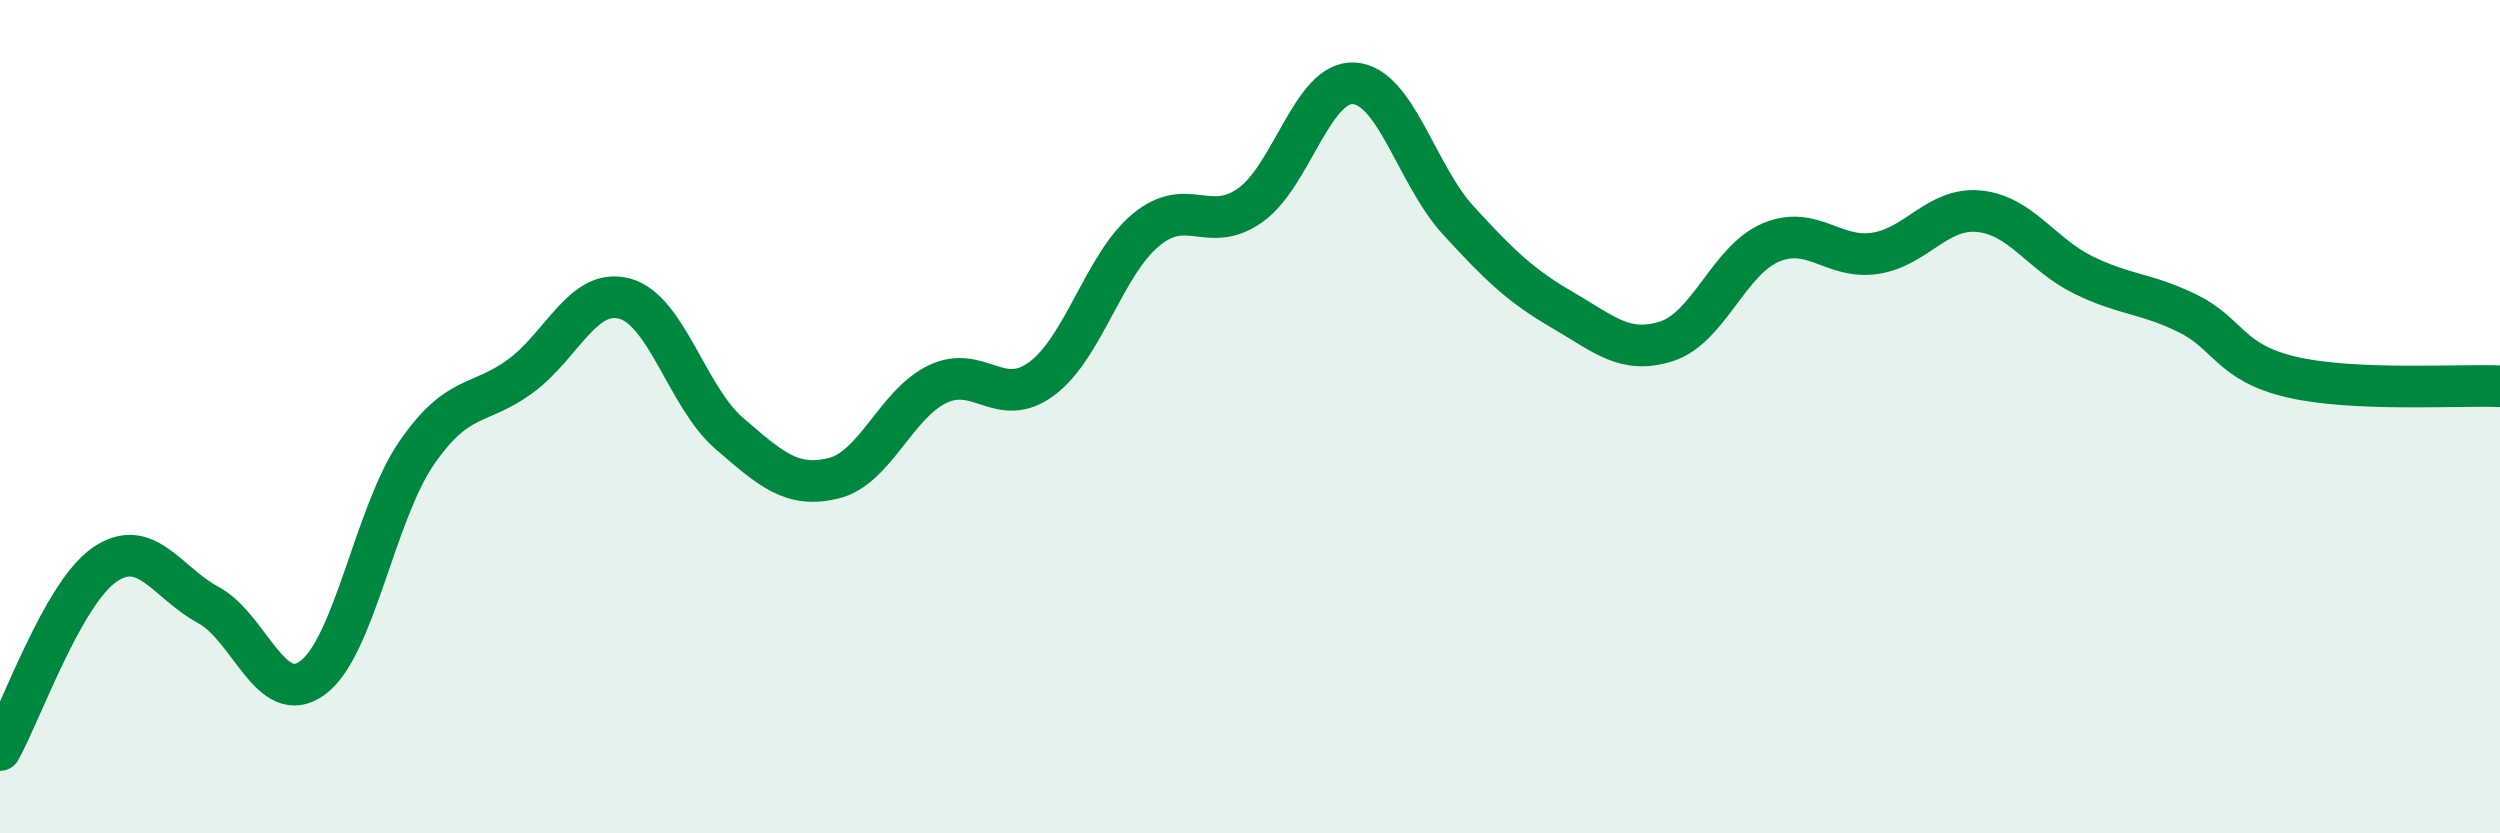 
    <svg width="60" height="20" viewBox="0 0 60 20" xmlns="http://www.w3.org/2000/svg">
      <path
        d="M 0,18 C 0.5,17.11 1.5,14.26 2.5,13.56 C 3.5,12.86 4,13.98 5,14.52 C 6,15.06 6.5,17 7.5,16.27 C 8.5,15.54 9,12.32 10,10.87 C 11,9.42 11.5,9.76 12.5,9.02 C 13.5,8.28 14,6.89 15,7.17 C 16,7.45 16.5,9.54 17.5,10.4 C 18.5,11.26 19,11.72 20,11.48 C 21,11.24 21.5,9.7 22.5,9.22 C 23.5,8.74 24,9.83 25,9.09 C 26,8.35 26.5,6.35 27.5,5.52 C 28.5,4.69 29,5.63 30,4.93 C 31,4.23 31.5,1.93 32.5,2 C 33.5,2.07 34,4.2 35,5.29 C 36,6.38 36.5,6.86 37.5,7.44 C 38.5,8.02 39,8.51 40,8.19 C 41,7.87 41.5,6.24 42.5,5.82 C 43.5,5.4 44,6.23 45,6.08 C 46,5.93 46.5,4.97 47.5,5.07 C 48.5,5.17 49,6.11 50,6.6 C 51,7.09 51.5,7.03 52.5,7.52 C 53.5,8.01 53.5,8.7 55,9.05 C 56.5,9.4 59,9.23 60,9.27L60 20L0 20Z"
        fill="#008740"
        opacity="0.1"
        stroke-linecap="round"
        stroke-linejoin="round"
      />
      <path
        d="M 0,18 C 0.5,17.11 1.5,14.26 2.5,13.56 C 3.5,12.86 4,13.98 5,14.52 C 6,15.06 6.5,17 7.5,16.27 C 8.5,15.54 9,12.32 10,10.87 C 11,9.42 11.5,9.76 12.5,9.02 C 13.5,8.28 14,6.89 15,7.17 C 16,7.45 16.5,9.54 17.5,10.4 C 18.5,11.26 19,11.72 20,11.48 C 21,11.24 21.5,9.7 22.5,9.22 C 23.5,8.74 24,9.83 25,9.09 C 26,8.35 26.5,6.35 27.5,5.52 C 28.5,4.69 29,5.63 30,4.93 C 31,4.23 31.5,1.93 32.5,2 C 33.5,2.07 34,4.2 35,5.29 C 36,6.38 36.5,6.86 37.5,7.44 C 38.5,8.02 39,8.51 40,8.19 C 41,7.87 41.5,6.24 42.5,5.82 C 43.5,5.4 44,6.23 45,6.08 C 46,5.93 46.5,4.97 47.5,5.07 C 48.5,5.17 49,6.11 50,6.6 C 51,7.09 51.5,7.03 52.5,7.52 C 53.5,8.01 53.5,8.7 55,9.05 C 56.5,9.4 59,9.23 60,9.27"
        stroke="#008740"
        stroke-width="1"
        fill="none"
        stroke-linecap="round"
        stroke-linejoin="round"
      />
    </svg>
  